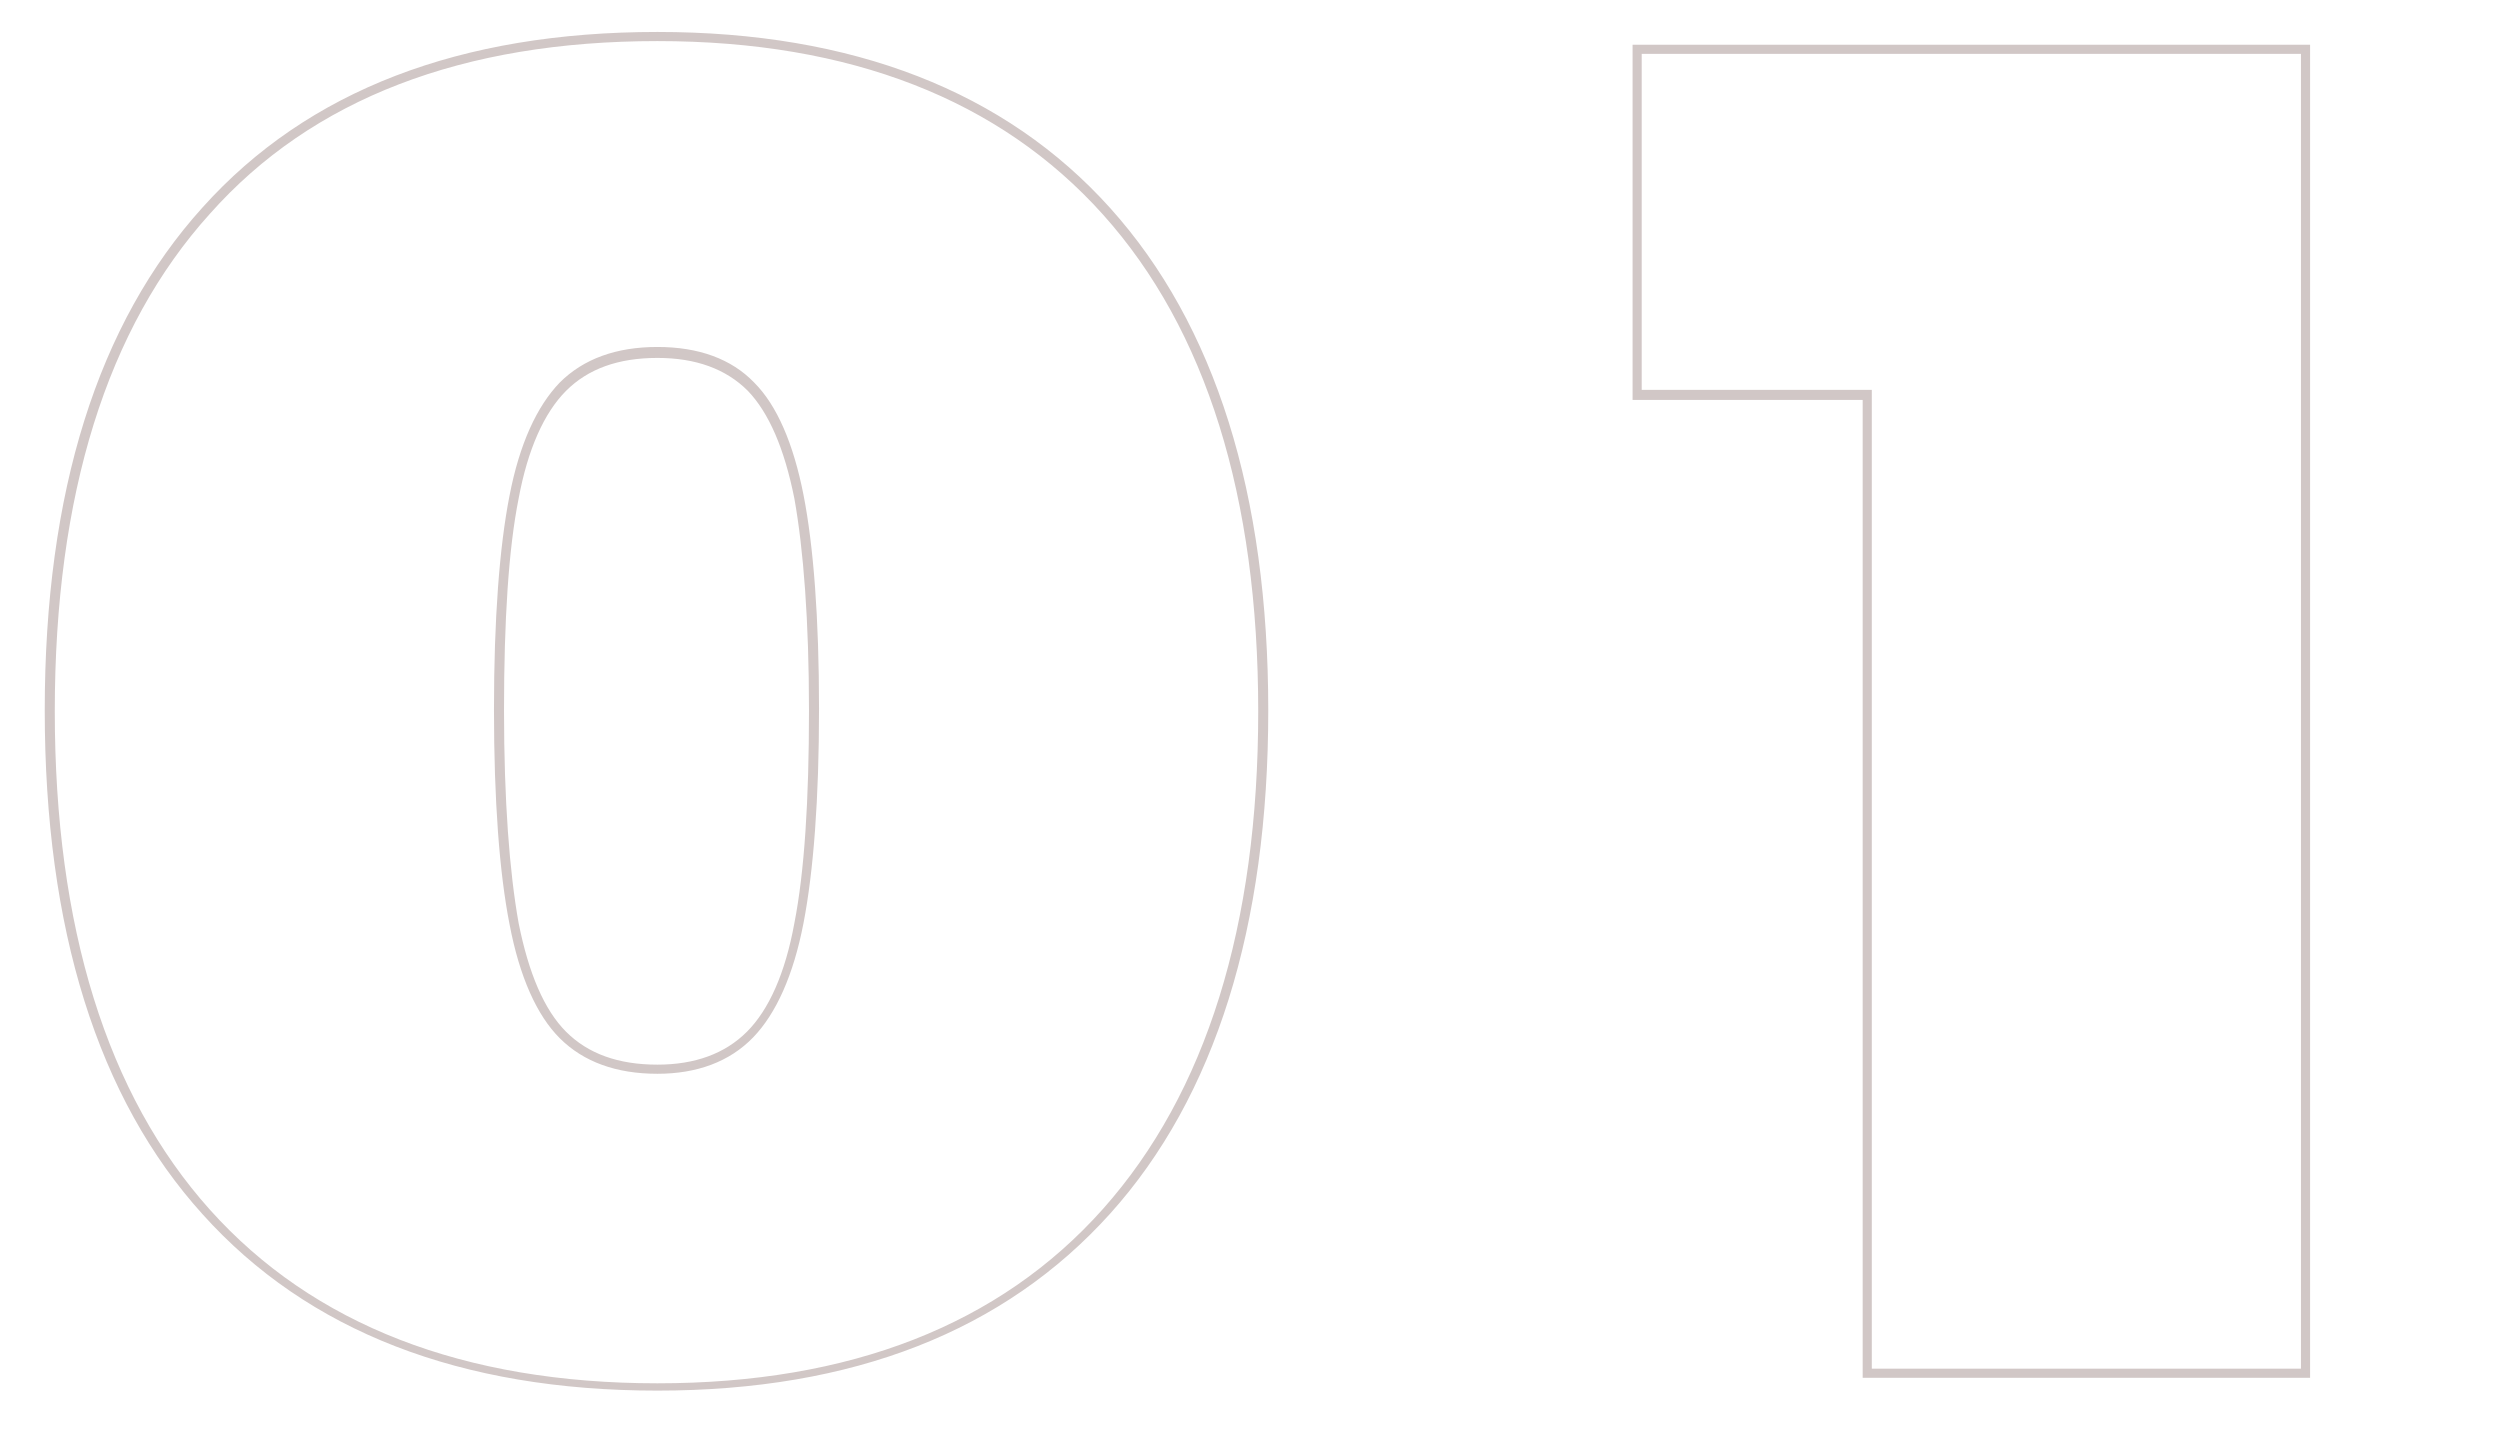 <?xml version="1.0" encoding="utf-8"?>
<!-- Generator: Adobe Illustrator 24.0.2, SVG Export Plug-In . SVG Version: 6.00 Build 0)  -->
<svg version="1.1" id="Layer_1" xmlns="http://www.w3.org/2000/svg" xmlns:xlink="http://www.w3.org/1999/xlink" x="0px" y="0px"
	 viewBox="0 0 273.8 157.3" style="enable-background:new 0 0 273.8 157.3;" xml:space="preserve">
<style type="text/css">
	.st0{fill:#D1C7C6;}
</style>
<g>
	<path class="st0" d="M72,152.3c-21.6,0-38.3-6.5-49.8-19.3C10.7,120.3,4.9,101.7,4.9,77.8c0-23.9,5.8-42.4,17.3-55.1
		C33.7,9.9,50.4,3.5,72,3.5c21.4,0,38.1,6.5,49.6,19.3l0,0c11.5,12.8,17.3,31.3,17.3,55c0,23.7-5.8,42.3-17.3,55.1
		C110,145.8,93.4,152.3,72,152.3z M72,4.5c-21.3,0-37.8,6.3-49,18.9c-11.3,12.5-17,30.8-17,54.5c0,23.6,5.7,42,17,54.6
		c11.3,12.6,27.8,19,49,19c21.1,0,37.5-6.4,48.8-19.1c11.3-12.7,17-31,17-54.5c0-23.5-5.7-41.8-17-54.4C109.5,10.9,93.1,4.5,72,4.5z
		 M72,117.6c-4.5,0-8.1-1.3-10.7-3.9c-2.5-2.5-4.4-6.7-5.5-12.5c-1.1-5.6-1.7-13.5-1.7-23.5c0-9.9,0.6-17.8,1.7-23.4
		c1.1-5.7,3-9.8,5.5-12.4l0,0c2.6-2.6,6.2-3.9,10.7-3.9c4.5,0,8.1,1.3,10.6,3.9c2.5,2.5,4.3,6.7,5.4,12.3c1.1,5.6,1.7,13.5,1.7,23.4
		c0,9.9-0.6,17.8-1.7,23.5c-1.1,5.7-3,9.9-5.5,12.5C79.9,116.3,76.3,117.6,72,117.6z M72,39.2c-4.3,0-7.6,1.2-10,3.6l0,0
		c-2.4,2.4-4.2,6.4-5.2,11.8c-1.1,5.5-1.6,13.3-1.6,23.2c0,9.9,0.6,17.7,1.6,23.3c1.1,5.5,2.8,9.5,5.2,11.9c2.4,2.4,5.7,3.6,10,3.6
		c4.1,0,7.4-1.2,9.8-3.6c2.4-2.4,4.2-6.4,5.2-11.9c1.1-5.6,1.6-13.4,1.6-23.3c0-9.8-0.6-17.6-1.6-23.2c-1.1-5.5-2.8-9.4-5.1-11.8
		C79.5,40.4,76.2,39.2,72,39.2z"/>
	<path class="st0" d="M253,150.9h-49V43.8h-25.2V4.9H253V150.9z M205,149.9h47V5.9h-72.2v36.8H205V149.9z"/>
</g>
</svg>
